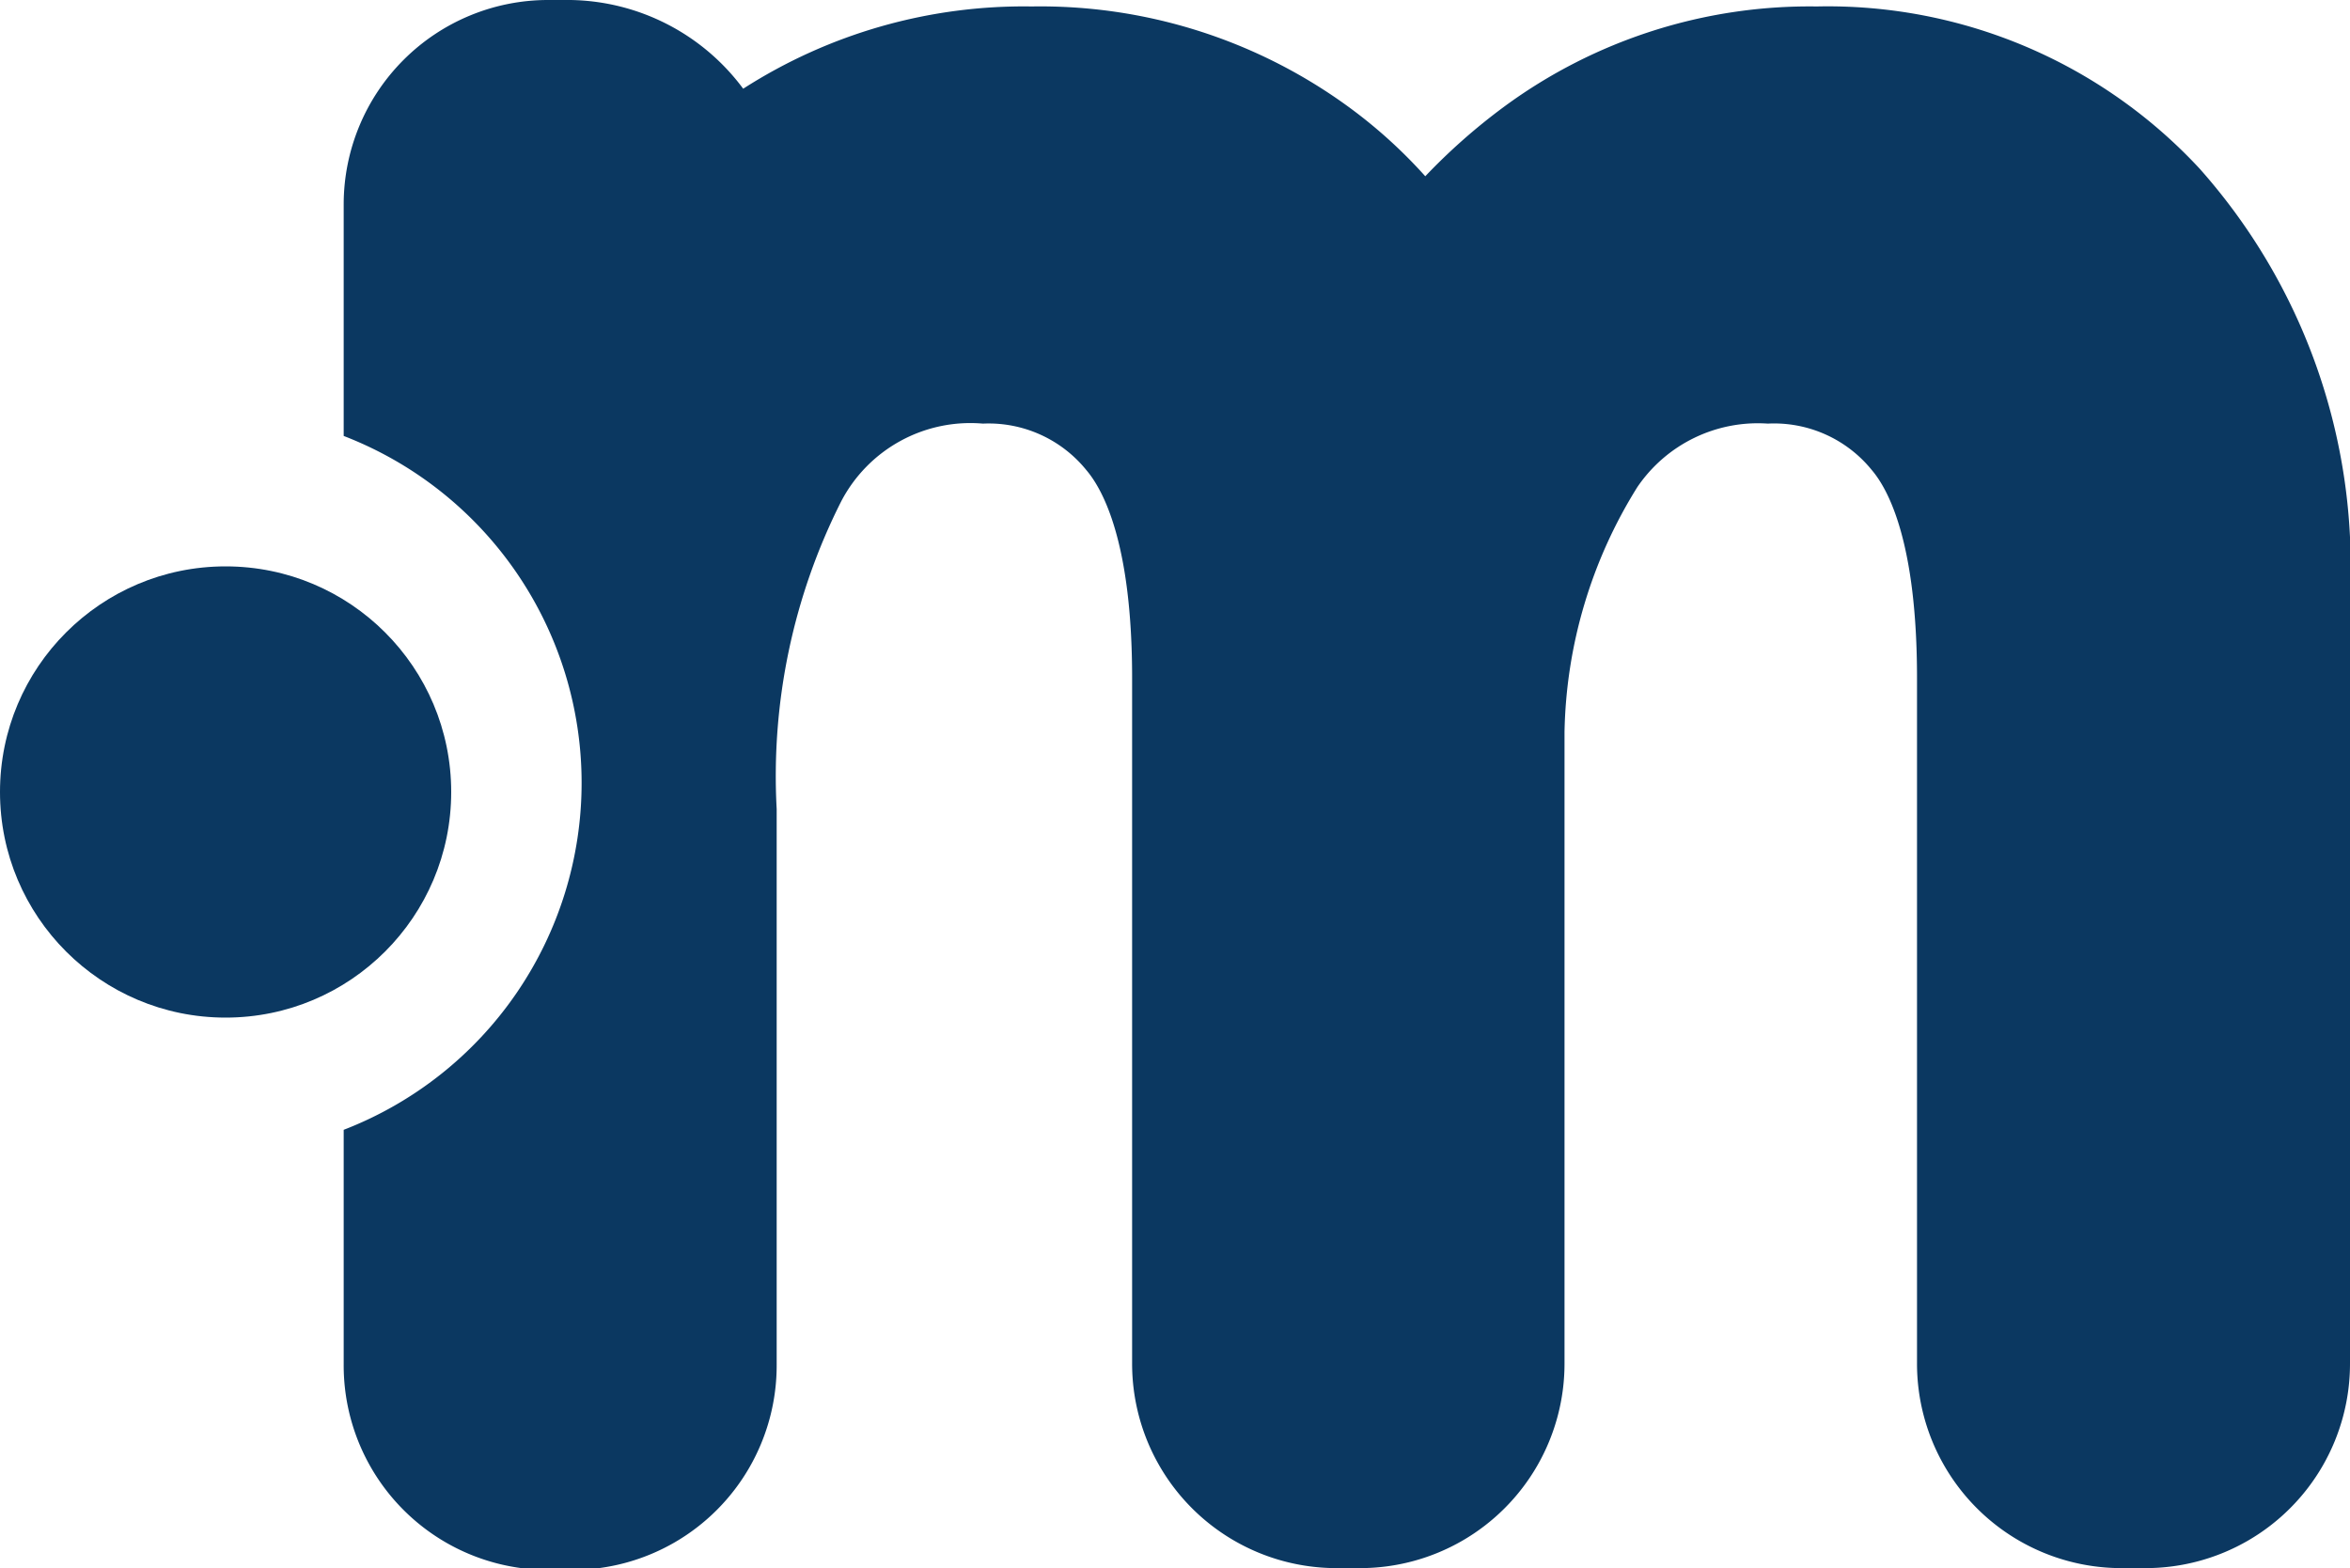 <svg id="Capa_1" data-name="Capa 1" xmlns="http://www.w3.org/2000/svg" viewBox="0 0 40 26.69"><defs><style>.cls-1{fill:#0B3861 ;}</style></defs><g id="Circle"><circle id="Circle-2" data-name="Circle" class="cls-1" cx="3.84" cy="13.48" r="3.84"/></g><g id="m"><path id="m-2" data-name="m" class="cls-1" d="M37.44,2.87A8.63,8.63,0,0,0,30.92.11a8.77,8.77,0,0,0-5.31,1.7A10.25,10.25,0,0,0,24.26,3,8.42,8.42,0,0,0,22.9,1.78,8.9,8.9,0,0,0,17.56.11a8.84,8.84,0,0,0-4.91,1.4A3.73,3.73,0,0,0,9.71,0H9.33A3.48,3.48,0,0,0,5.85,3.48V7.42a6.33,6.33,0,0,1,0,11.81v4a3.48,3.48,0,0,0,3.48,3.49h.41a3.48,3.48,0,0,0,3.48-3.49V13.77a10.37,10.37,0,0,1,1.1-5.24,2.48,2.48,0,0,1,2.41-1.32A2.14,2.14,0,0,1,18.49,8c.29.34.78,1.25.78,3.54V23.2a3.48,3.48,0,0,0,3.47,3.49h.41a3.48,3.48,0,0,0,3.48-3.49V12.46a8.14,8.14,0,0,1,1.24-4.17,2.48,2.48,0,0,1,2.22-1.08A2.14,2.14,0,0,1,31.86,8c.29.34.77,1.25.77,3.54V23.2a3.48,3.48,0,0,0,3.48,3.49h.41A3.48,3.48,0,0,0,40,23.2V10.12A10.17,10.17,0,0,0,37.44,2.87Z"/></g></svg>